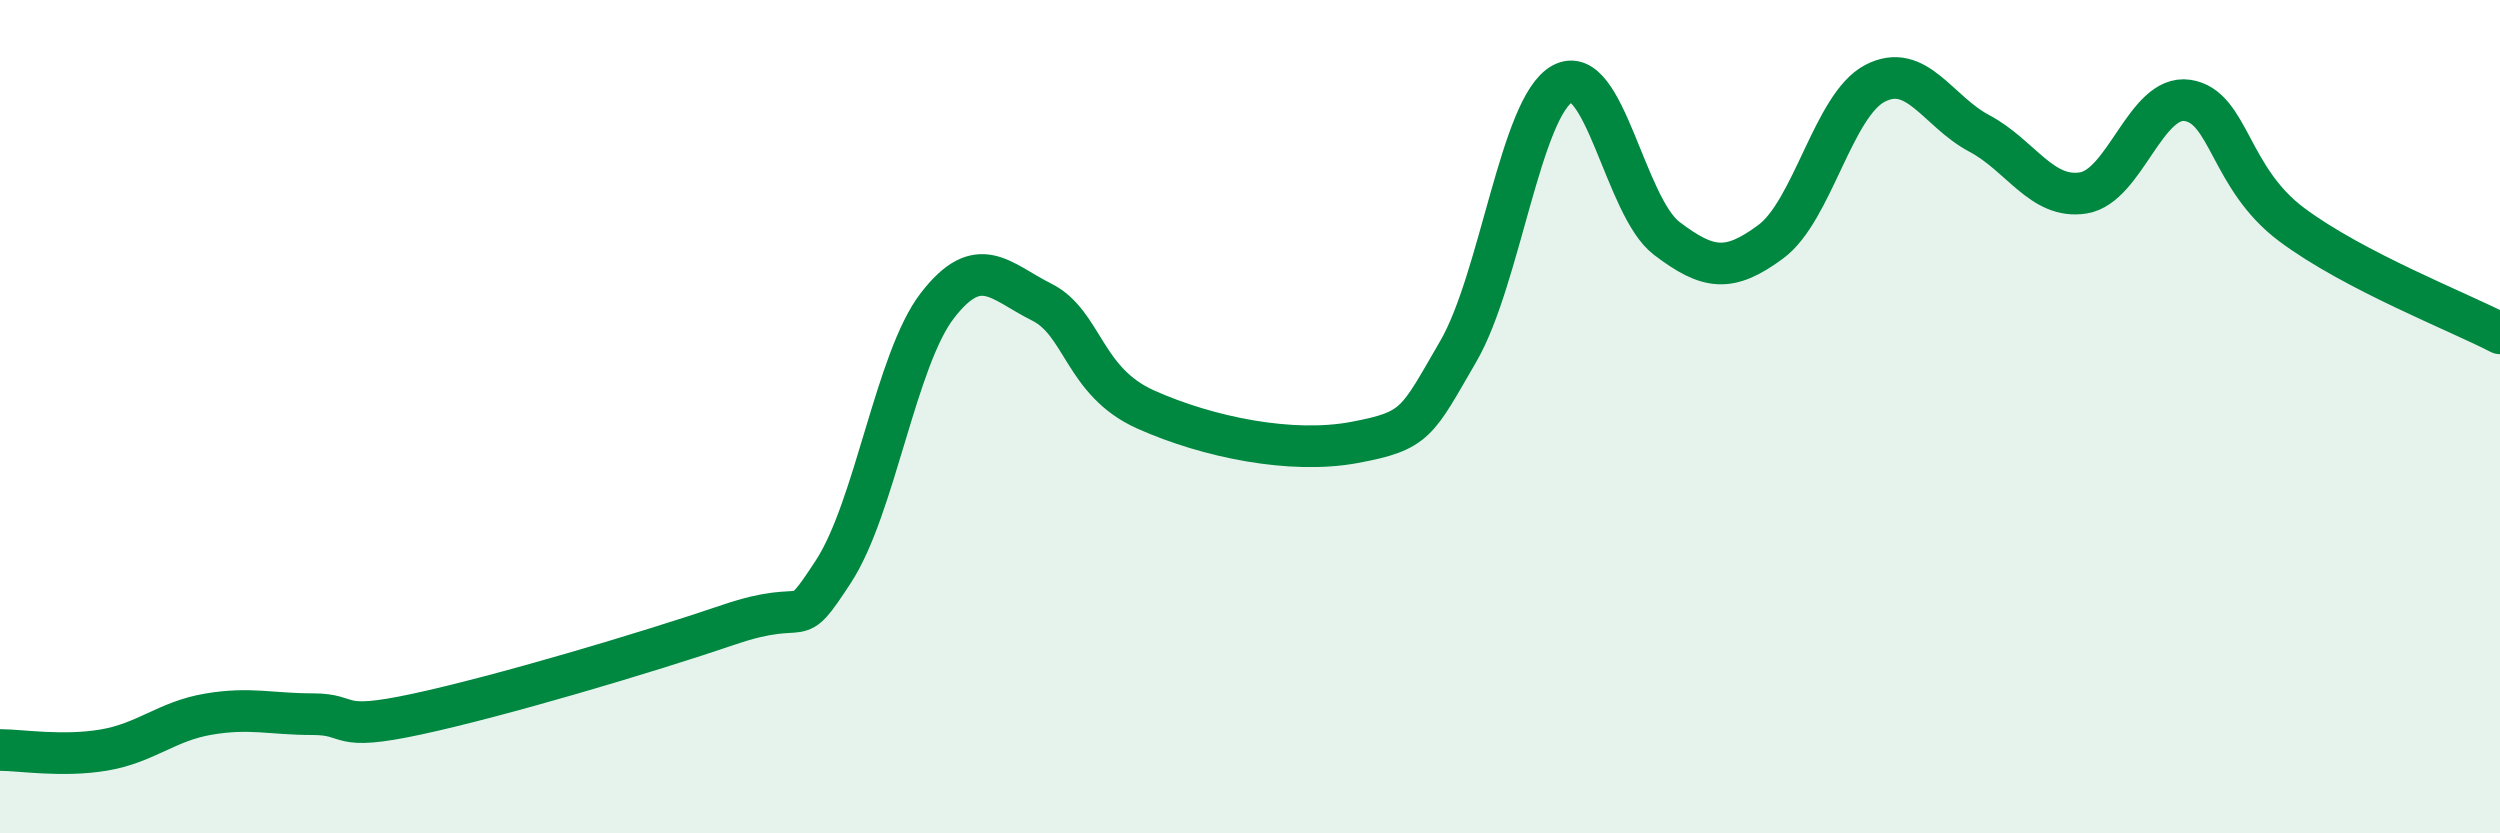 
    <svg width="60" height="20" viewBox="0 0 60 20" xmlns="http://www.w3.org/2000/svg">
      <path
        d="M 0,18 C 0.5,18 1.5,18.17 2.5,18 C 3.5,17.83 4,17.31 5,17.14 C 6,16.97 6.5,17.14 7.5,17.14 C 8.5,17.14 8,17.57 10,17.14 C 12,16.71 15.5,15.67 17.5,14.99 C 19.5,14.31 19,15.25 20,13.72 C 21,12.19 21.5,8.62 22.5,7.33 C 23.5,6.04 24,6.75 25,7.25 C 26,7.75 26,9.16 27.5,9.83 C 29,10.5 31,10.9 32.5,10.62 C 34,10.34 34,10.15 35,8.43 C 36,6.71 36.5,2.55 37.5,2.01 C 38.5,1.47 39,4.96 40,5.72 C 41,6.48 41.5,6.54 42.5,5.8 C 43.5,5.06 44,2.52 45,2 C 46,1.48 46.5,2.67 47.5,3.2 C 48.5,3.73 49,4.79 50,4.63 C 51,4.47 51.5,2.26 52.5,2.41 C 53.5,2.56 53.5,4.27 55,5.39 C 56.5,6.51 59,7.48 60,8L60 20L0 20Z"
        fill="#008740"
        opacity="0.1"
        stroke-linecap="round"
        stroke-linejoin="round"
      />
      <path
        d="M 0,18 C 0.5,18 1.5,18.17 2.5,18 C 3.5,17.83 4,17.31 5,17.14 C 6,16.97 6.5,17.14 7.5,17.14 C 8.5,17.14 8,17.57 10,17.14 C 12,16.71 15.5,15.67 17.5,14.99 C 19.5,14.31 19,15.25 20,13.72 C 21,12.19 21.5,8.62 22.5,7.33 C 23.5,6.04 24,6.75 25,7.25 C 26,7.75 26,9.16 27.5,9.83 C 29,10.5 31,10.9 32.5,10.62 C 34,10.34 34,10.15 35,8.43 C 36,6.71 36.5,2.55 37.5,2.01 C 38.5,1.47 39,4.96 40,5.72 C 41,6.48 41.5,6.54 42.5,5.8 C 43.5,5.06 44,2.52 45,2 C 46,1.48 46.5,2.67 47.5,3.2 C 48.5,3.73 49,4.79 50,4.63 C 51,4.47 51.5,2.26 52.5,2.41 C 53.5,2.56 53.5,4.27 55,5.39 C 56.5,6.51 59,7.48 60,8"
        stroke="#008740"
        stroke-width="1"
        fill="none"
        stroke-linecap="round"
        stroke-linejoin="round"
      />
    </svg>
  
